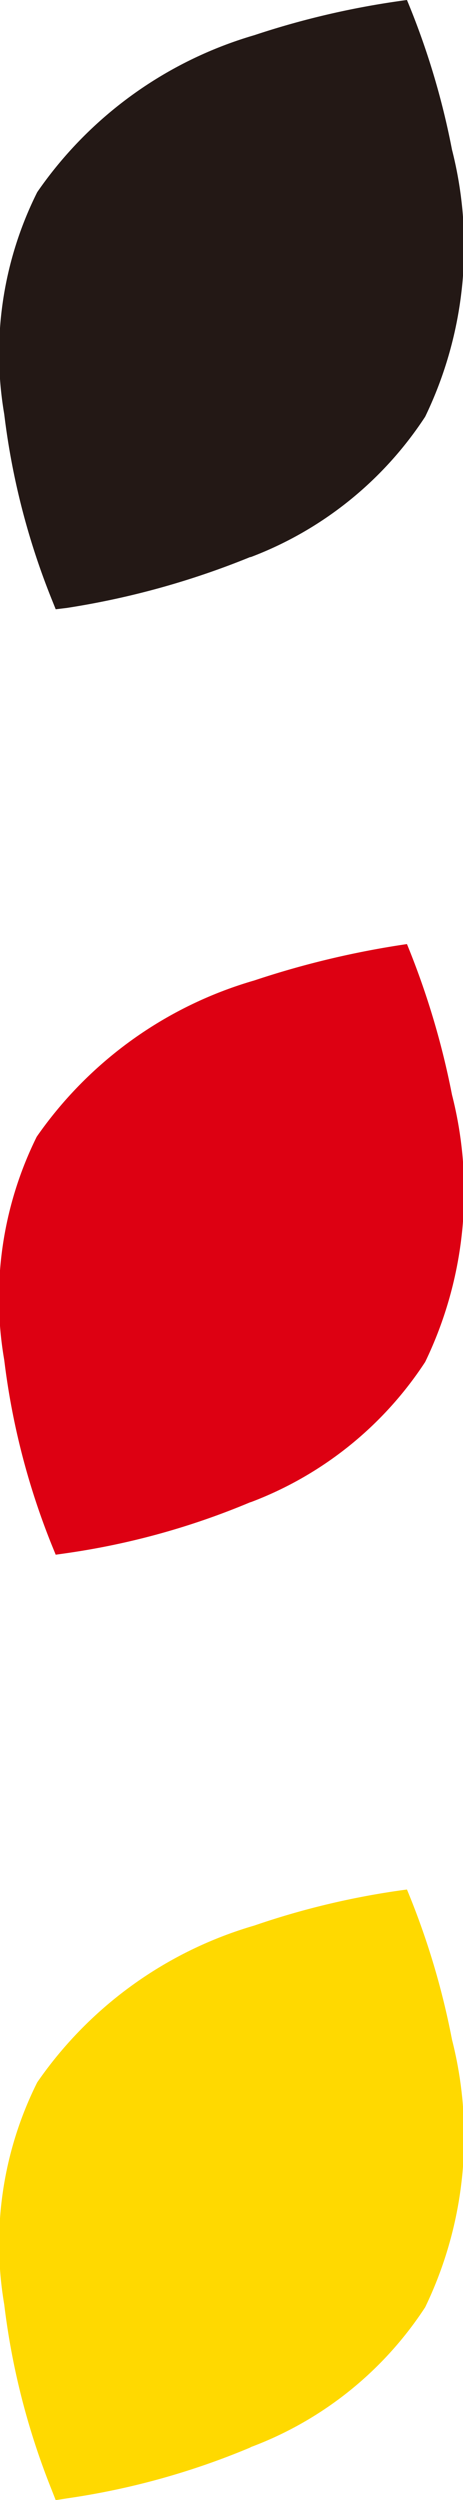 <svg id="Layer_1" data-name="Layer 1" xmlns="http://www.w3.org/2000/svg" viewBox="0 0 5.461 29.428">
  <defs>
    <style>
      .cls-1 {
        fill: #231815;
      }

      .cls-2 {
        fill: #dd0012;
      }

      .cls-3 {
        fill: #ffd900;
      }
    </style>
  </defs>
  <title>0242488a-c014-4145-8c22-dcd3bc16474b</title>
  <g>
    <path class="cls-1" d="M2.954,6.559A4.263,4.263,0,0,0,5.015,4.905a4.607,4.607,0,0,0,.316-3.144A9.025,9.025,0,0,0,4.8,0a9.775,9.775,0,0,0-1.8.414A4.718,4.718,0,0,0,.439,2.262,4.239,4.239,0,0,0,.05,4.876,8.589,8.589,0,0,0,.606,7.045l.051.127L.79,7.156a9.637,9.637,0,0,0,2.164-.6"/>
    <path class="cls-2" d="M2.954,17.684a4.25,4.25,0,0,0,2.061-1.652,4.608,4.608,0,0,0,.316-3.146A9.438,9.438,0,0,0,4.8,11.113a10.521,10.521,0,0,0-1.8.428,4.726,4.726,0,0,0-2.567,1.84A4.275,4.275,0,0,0,.05,16.009a8.593,8.593,0,0,0,.556,2.167l.051.125.134-.019a8.822,8.822,0,0,0,2.164-.6"/>
    <path class="cls-3" d="M2.954,28.807a4.222,4.222,0,0,0,2.061-1.648,4.62,4.62,0,0,0,.316-3.151A9.071,9.071,0,0,0,4.8,22.242a9.305,9.305,0,0,0-1.8.424A4.715,4.715,0,0,0,.439,24.512,4.244,4.244,0,0,0,.05,27.127,8.609,8.609,0,0,0,.606,29.3l.051.13.134-.021a8.839,8.839,0,0,0,2.164-.6"/>
  </g>
</svg>
